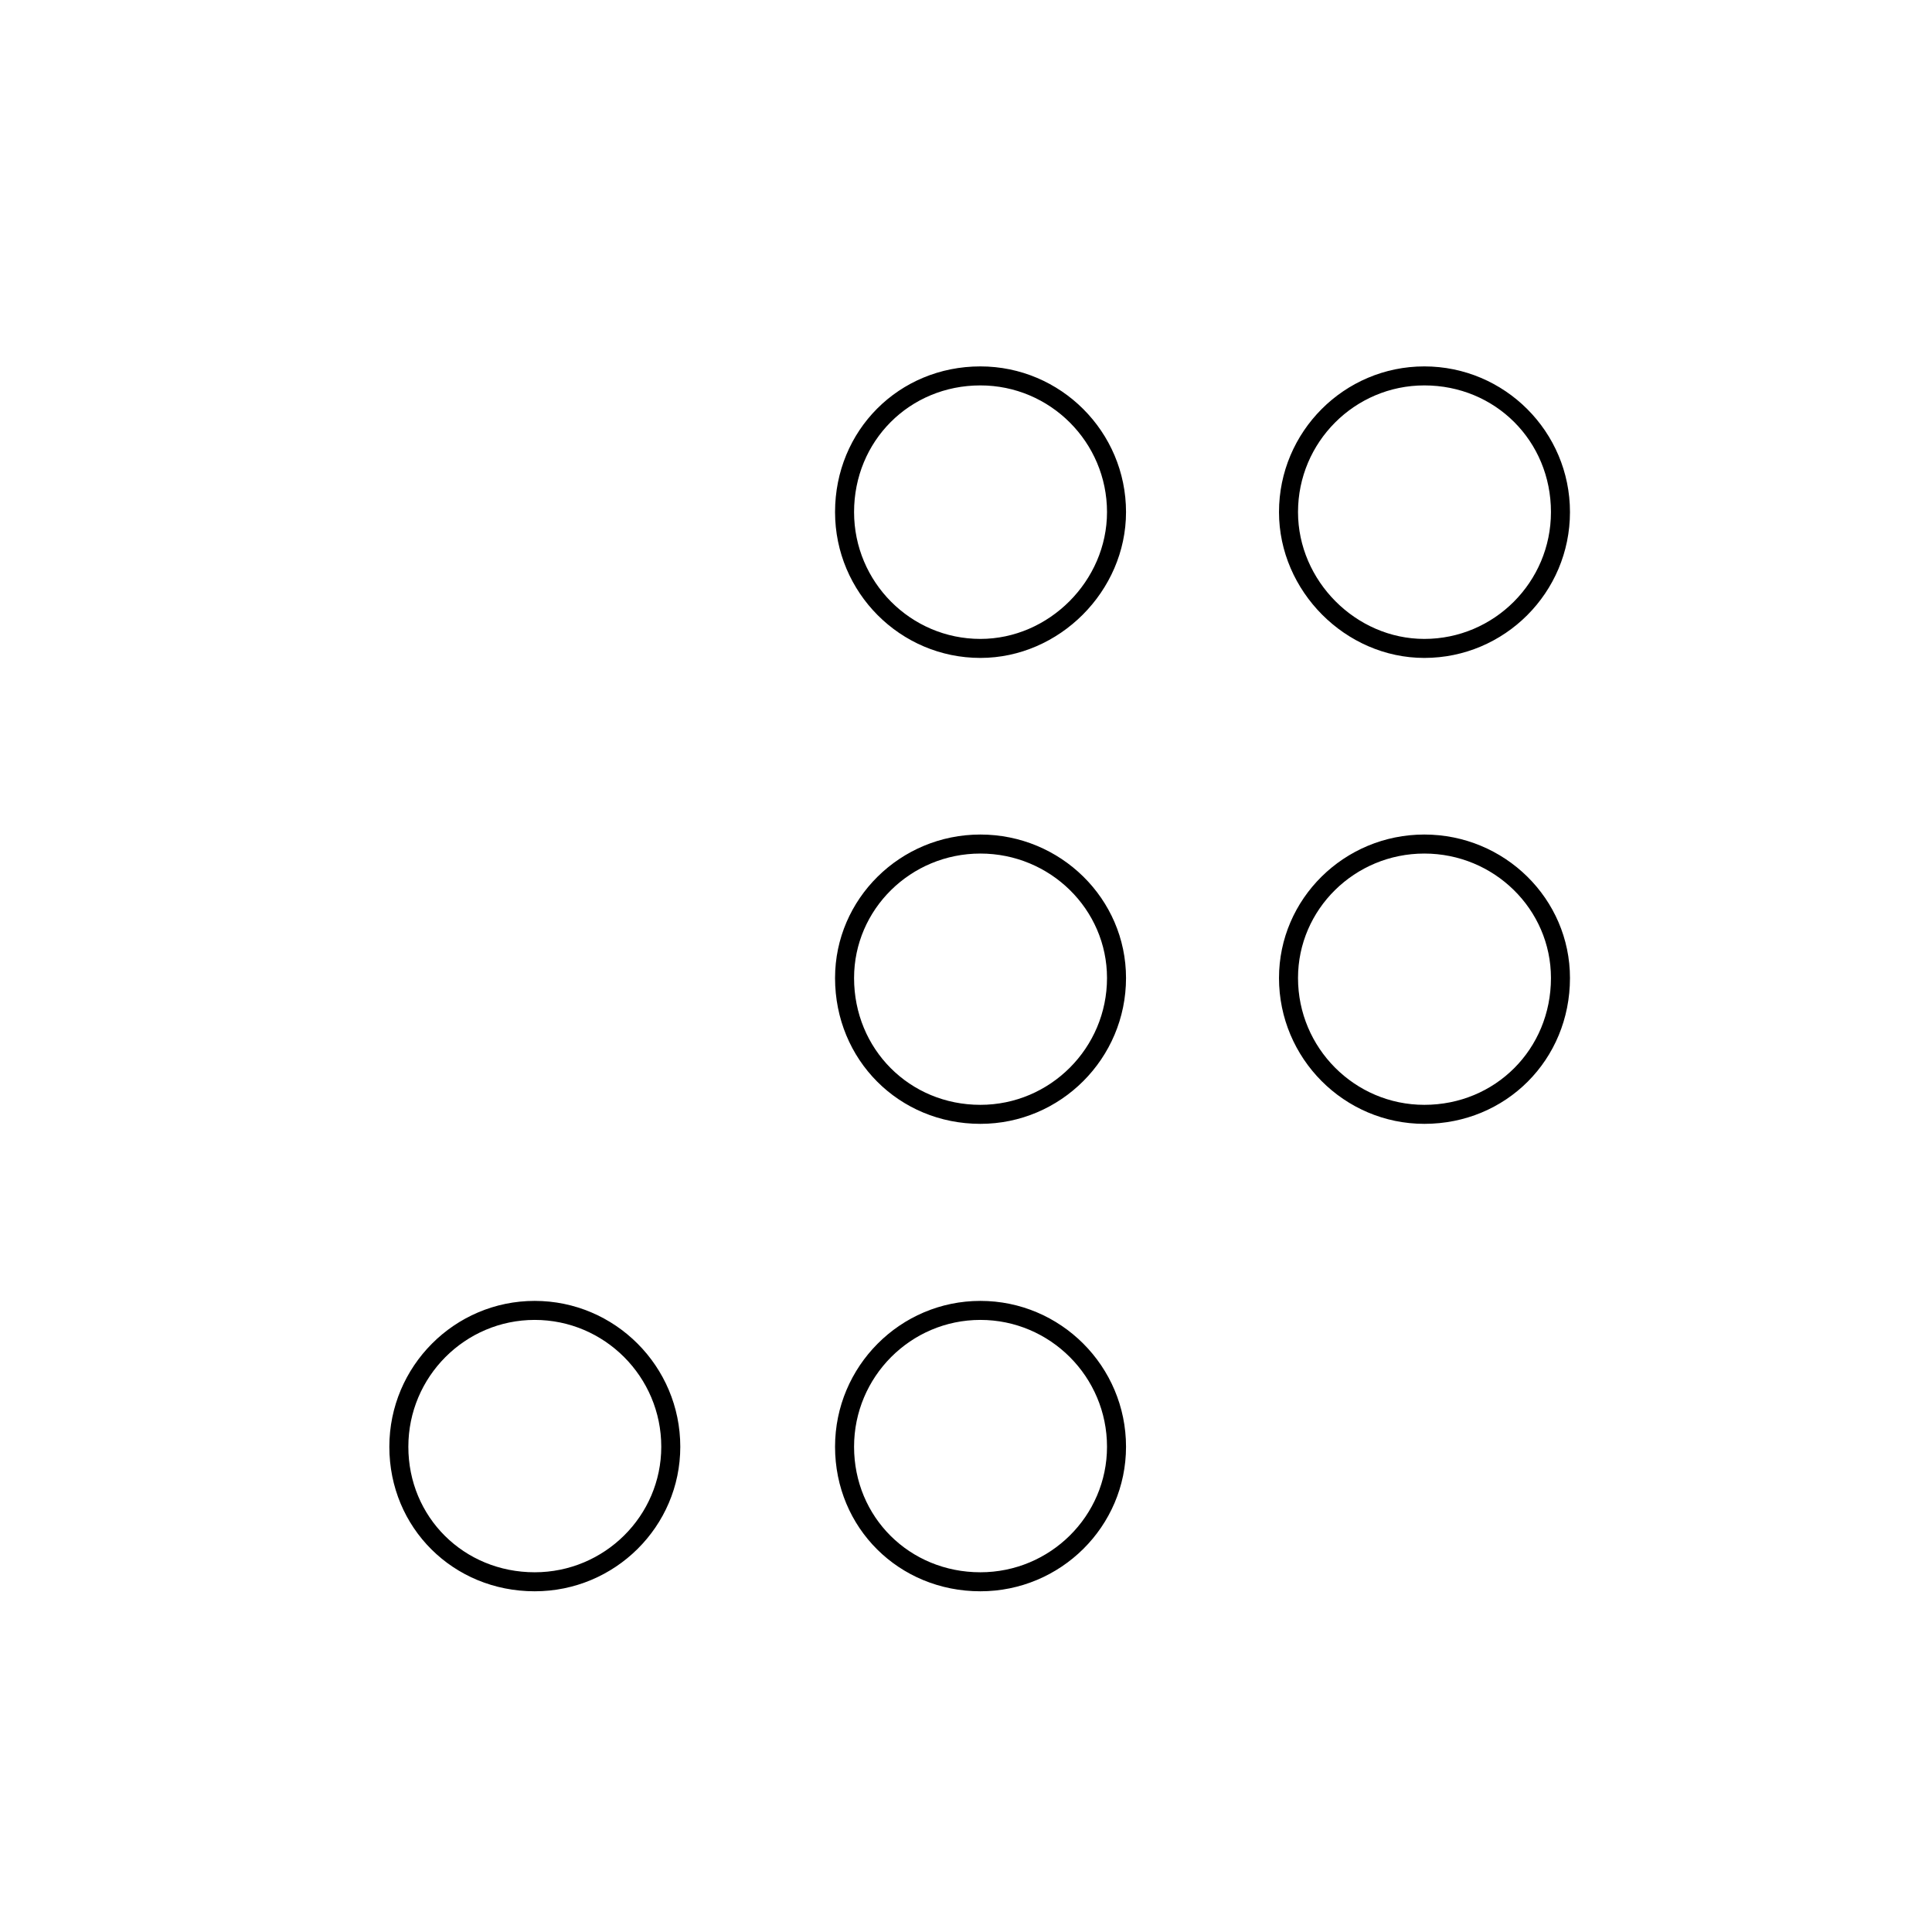 <?xml version="1.0" encoding="UTF-8"?>
<!-- Uploaded to: ICON Repo, www.iconrepo.com, Generator: ICON Repo Mixer Tools -->
<svg fill="#000000" width="800px" height="800px" version="1.1" viewBox="144 144 512 512" xmlns="http://www.w3.org/2000/svg">
 <g>
  <path d="m403.81 488.75c-21.234 0-38.512 17.336-38.512 38.652 0 21.477 16.914 38.305 38.512 38.305 21.285 0 38.598-17.18 38.598-38.305 0-21.312-17.316-38.652-38.598-38.652zm0 71.918c-18.773 0-33.473-14.609-33.473-33.266 0-18.535 15.012-33.613 33.473-33.613 18.504 0 33.559 15.078 33.559 33.613 0 18.344-15.055 33.266-33.559 33.266z"/>
  <path d="m285.7 488.75c-21.242 0-38.52 17.336-38.52 38.652 0 21.477 16.918 38.305 38.52 38.305 21.277 0 38.582-17.18 38.582-38.305 0-21.312-17.312-38.652-38.582-38.652zm0 71.918c-18.777 0-33.484-14.609-33.484-33.266 0-18.535 15.02-33.613 33.484-33.613 18.496 0 33.543 15.078 33.543 33.613 0 18.344-15.055 33.266-33.543 33.266z"/>
  <path d="m403.81 241.1c-21.594 0-38.512 16.957-38.512 38.605 0 21.312 17.277 38.652 38.512 38.652 20.918 0 38.598-17.703 38.598-38.652 0-21.289-17.316-38.605-38.598-38.605zm0 72.219c-18.453 0-33.473-15.078-33.473-33.613 0-18.824 14.699-33.57 33.473-33.57 18.504 0 33.559 15.059 33.559 33.57 0 18.219-15.371 33.613-33.559 33.613z"/>
  <path d="m403.81 365.16c-21.234 0-38.512 17.059-38.512 38.023 0 21.676 16.914 38.648 38.512 38.648 21.285 0 38.598-17.336 38.598-38.648 0-20.965-17.316-38.023-38.598-38.023zm0 71.633c-18.773 0-33.473-14.766-33.473-33.609 0-18.188 15.012-32.984 33.473-32.984 18.504 0 33.559 14.797 33.559 32.984 0 18.535-15.055 33.609-33.559 33.609z"/>
  <path d="m521.46 365.16c-21.234 0-38.512 17.059-38.512 38.023 0 21.305 17.277 38.648 38.512 38.648 21.645 0 38.598-16.973 38.598-38.648 0.004-20.965-17.312-38.023-38.598-38.023zm0 71.633c-18.453 0-33.473-15.074-33.473-33.609 0-18.188 15.012-32.984 33.473-32.984 18.504 0 33.559 14.797 33.559 32.984 0.004 18.844-14.738 33.609-33.559 33.609z"/>
  <path d="m521.46 241.1c-21.234 0-38.512 17.32-38.512 38.605 0 20.949 17.633 38.652 38.512 38.652 21.285 0 38.598-17.336 38.598-38.652 0.004-21.289-17.312-38.605-38.598-38.605zm0 72.219c-18.148 0-33.473-15.395-33.473-33.613 0-18.512 15.012-33.57 33.473-33.57 18.816 0 33.559 14.746 33.559 33.57 0.004 18.535-15.055 33.613-33.559 33.613z"/>
 </g>
</svg>